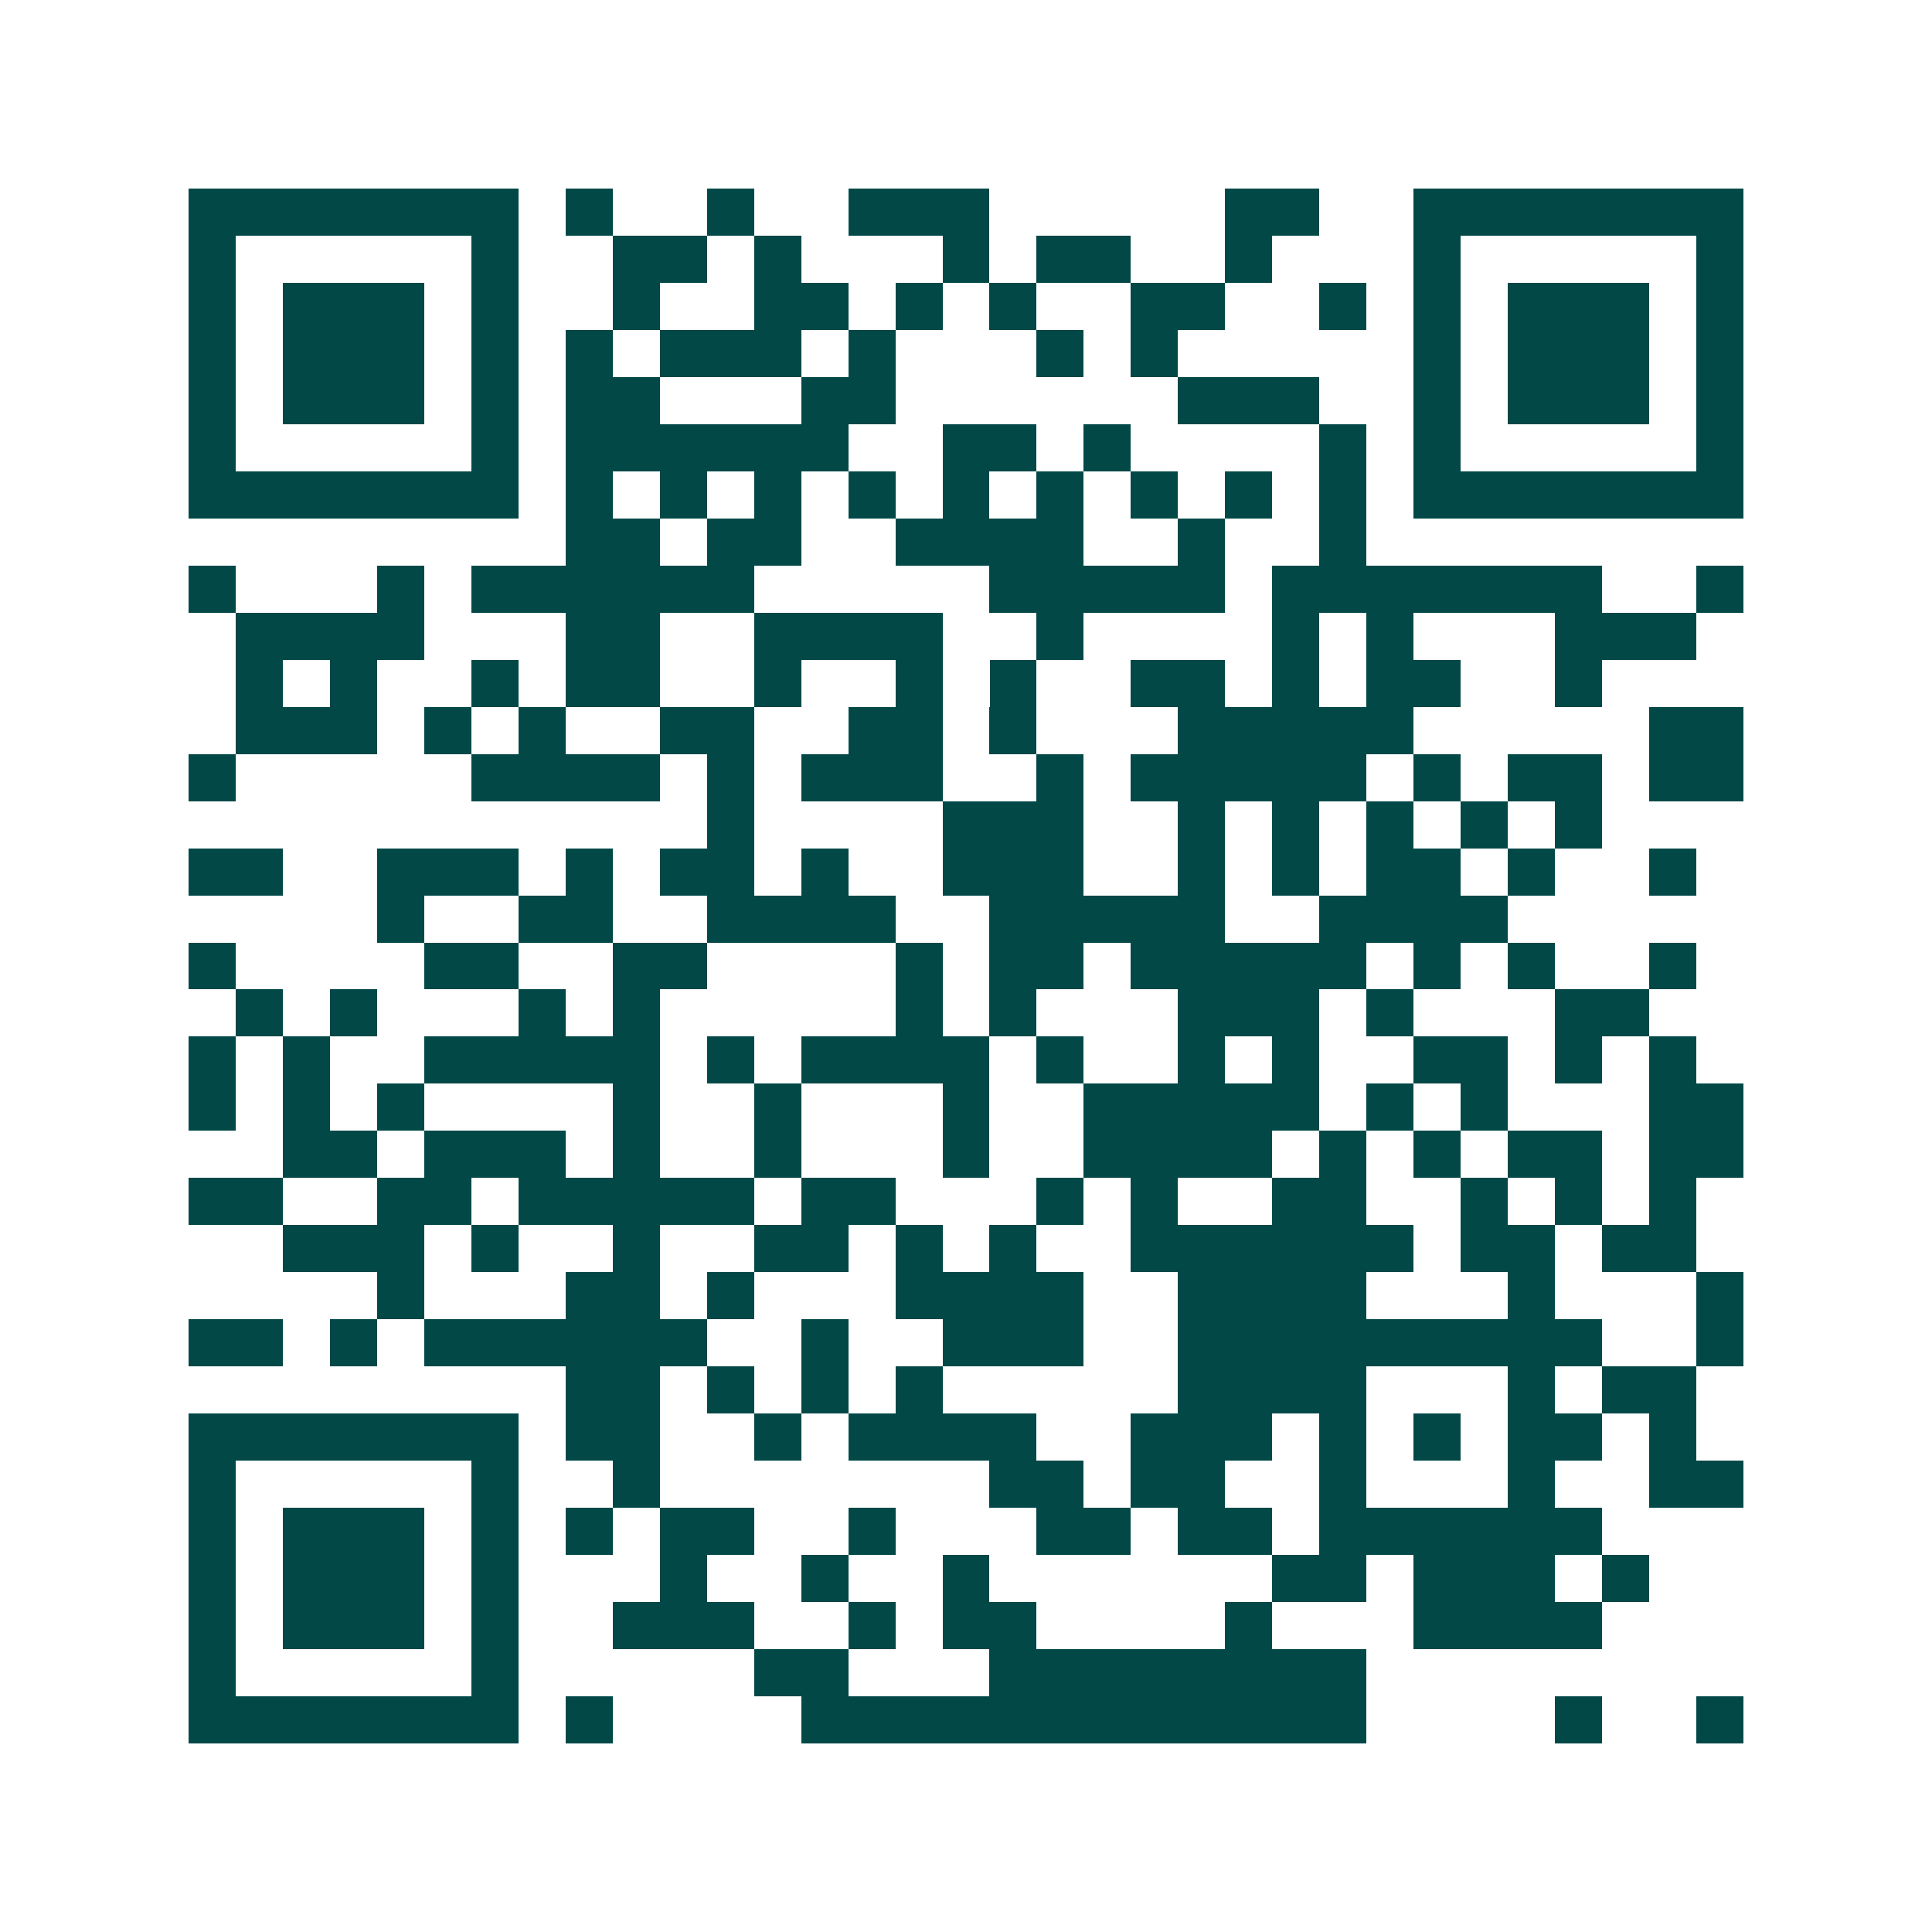 <svg xmlns="http://www.w3.org/2000/svg" width="200" height="200" viewBox="0 0 41 41" shape-rendering="crispEdges"><path fill="#ffffff" d="M0 0h41v41H0z"/><path stroke="#014847" d="M4 4.5h7m1 0h1m2 0h1m2 0h3m5 0h2m2 0h7M4 5.5h1m5 0h1m2 0h2m1 0h1m3 0h1m1 0h2m2 0h1m3 0h1m5 0h1M4 6.5h1m1 0h3m1 0h1m2 0h1m2 0h2m1 0h1m1 0h1m2 0h2m2 0h1m1 0h1m1 0h3m1 0h1M4 7.5h1m1 0h3m1 0h1m1 0h1m1 0h3m1 0h1m3 0h1m1 0h1m5 0h1m1 0h3m1 0h1M4 8.5h1m1 0h3m1 0h1m1 0h2m3 0h2m6 0h3m2 0h1m1 0h3m1 0h1M4 9.5h1m5 0h1m1 0h6m2 0h2m1 0h1m4 0h1m1 0h1m5 0h1M4 10.5h7m1 0h1m1 0h1m1 0h1m1 0h1m1 0h1m1 0h1m1 0h1m1 0h1m1 0h1m1 0h7M12 11.5h2m1 0h2m2 0h4m2 0h1m2 0h1M4 12.5h1m3 0h1m1 0h6m5 0h5m1 0h7m2 0h1M5 13.5h4m3 0h2m2 0h4m2 0h1m4 0h1m1 0h1m3 0h3M5 14.5h1m1 0h1m2 0h1m1 0h2m2 0h1m2 0h1m1 0h1m2 0h2m1 0h1m1 0h2m2 0h1M5 15.5h3m1 0h1m1 0h1m2 0h2m2 0h2m1 0h1m3 0h5m5 0h2M4 16.5h1m5 0h4m1 0h1m1 0h3m2 0h1m1 0h5m1 0h1m1 0h2m1 0h2M15 17.5h1m4 0h3m2 0h1m1 0h1m1 0h1m1 0h1m1 0h1M4 18.5h2m2 0h3m1 0h1m1 0h2m1 0h1m2 0h3m2 0h1m1 0h1m1 0h2m1 0h1m2 0h1M8 19.5h1m2 0h2m2 0h4m2 0h5m2 0h4M4 20.5h1m4 0h2m2 0h2m4 0h1m1 0h2m1 0h5m1 0h1m1 0h1m2 0h1M5 21.5h1m1 0h1m3 0h1m1 0h1m5 0h1m1 0h1m3 0h3m1 0h1m3 0h2M4 22.5h1m1 0h1m2 0h5m1 0h1m1 0h4m1 0h1m2 0h1m1 0h1m2 0h2m1 0h1m1 0h1M4 23.5h1m1 0h1m1 0h1m4 0h1m2 0h1m3 0h1m2 0h5m1 0h1m1 0h1m3 0h2M6 24.5h2m1 0h3m1 0h1m2 0h1m3 0h1m2 0h4m1 0h1m1 0h1m1 0h2m1 0h2M4 25.5h2m2 0h2m1 0h5m1 0h2m3 0h1m1 0h1m2 0h2m2 0h1m1 0h1m1 0h1M6 26.5h3m1 0h1m2 0h1m2 0h2m1 0h1m1 0h1m2 0h6m1 0h2m1 0h2M8 27.5h1m3 0h2m1 0h1m3 0h4m2 0h4m3 0h1m3 0h1M4 28.5h2m1 0h1m1 0h6m2 0h1m2 0h3m2 0h9m2 0h1M12 29.5h2m1 0h1m1 0h1m1 0h1m5 0h4m3 0h1m1 0h2M4 30.5h7m1 0h2m2 0h1m1 0h4m2 0h3m1 0h1m1 0h1m1 0h2m1 0h1M4 31.5h1m5 0h1m2 0h1m7 0h2m1 0h2m2 0h1m3 0h1m2 0h2M4 32.5h1m1 0h3m1 0h1m1 0h1m1 0h2m2 0h1m3 0h2m1 0h2m1 0h6M4 33.5h1m1 0h3m1 0h1m3 0h1m2 0h1m2 0h1m6 0h2m1 0h3m1 0h1M4 34.5h1m1 0h3m1 0h1m2 0h3m2 0h1m1 0h2m4 0h1m3 0h4M4 35.5h1m5 0h1m5 0h2m3 0h8M4 36.5h7m1 0h1m4 0h12m4 0h1m2 0h1"/></svg>
